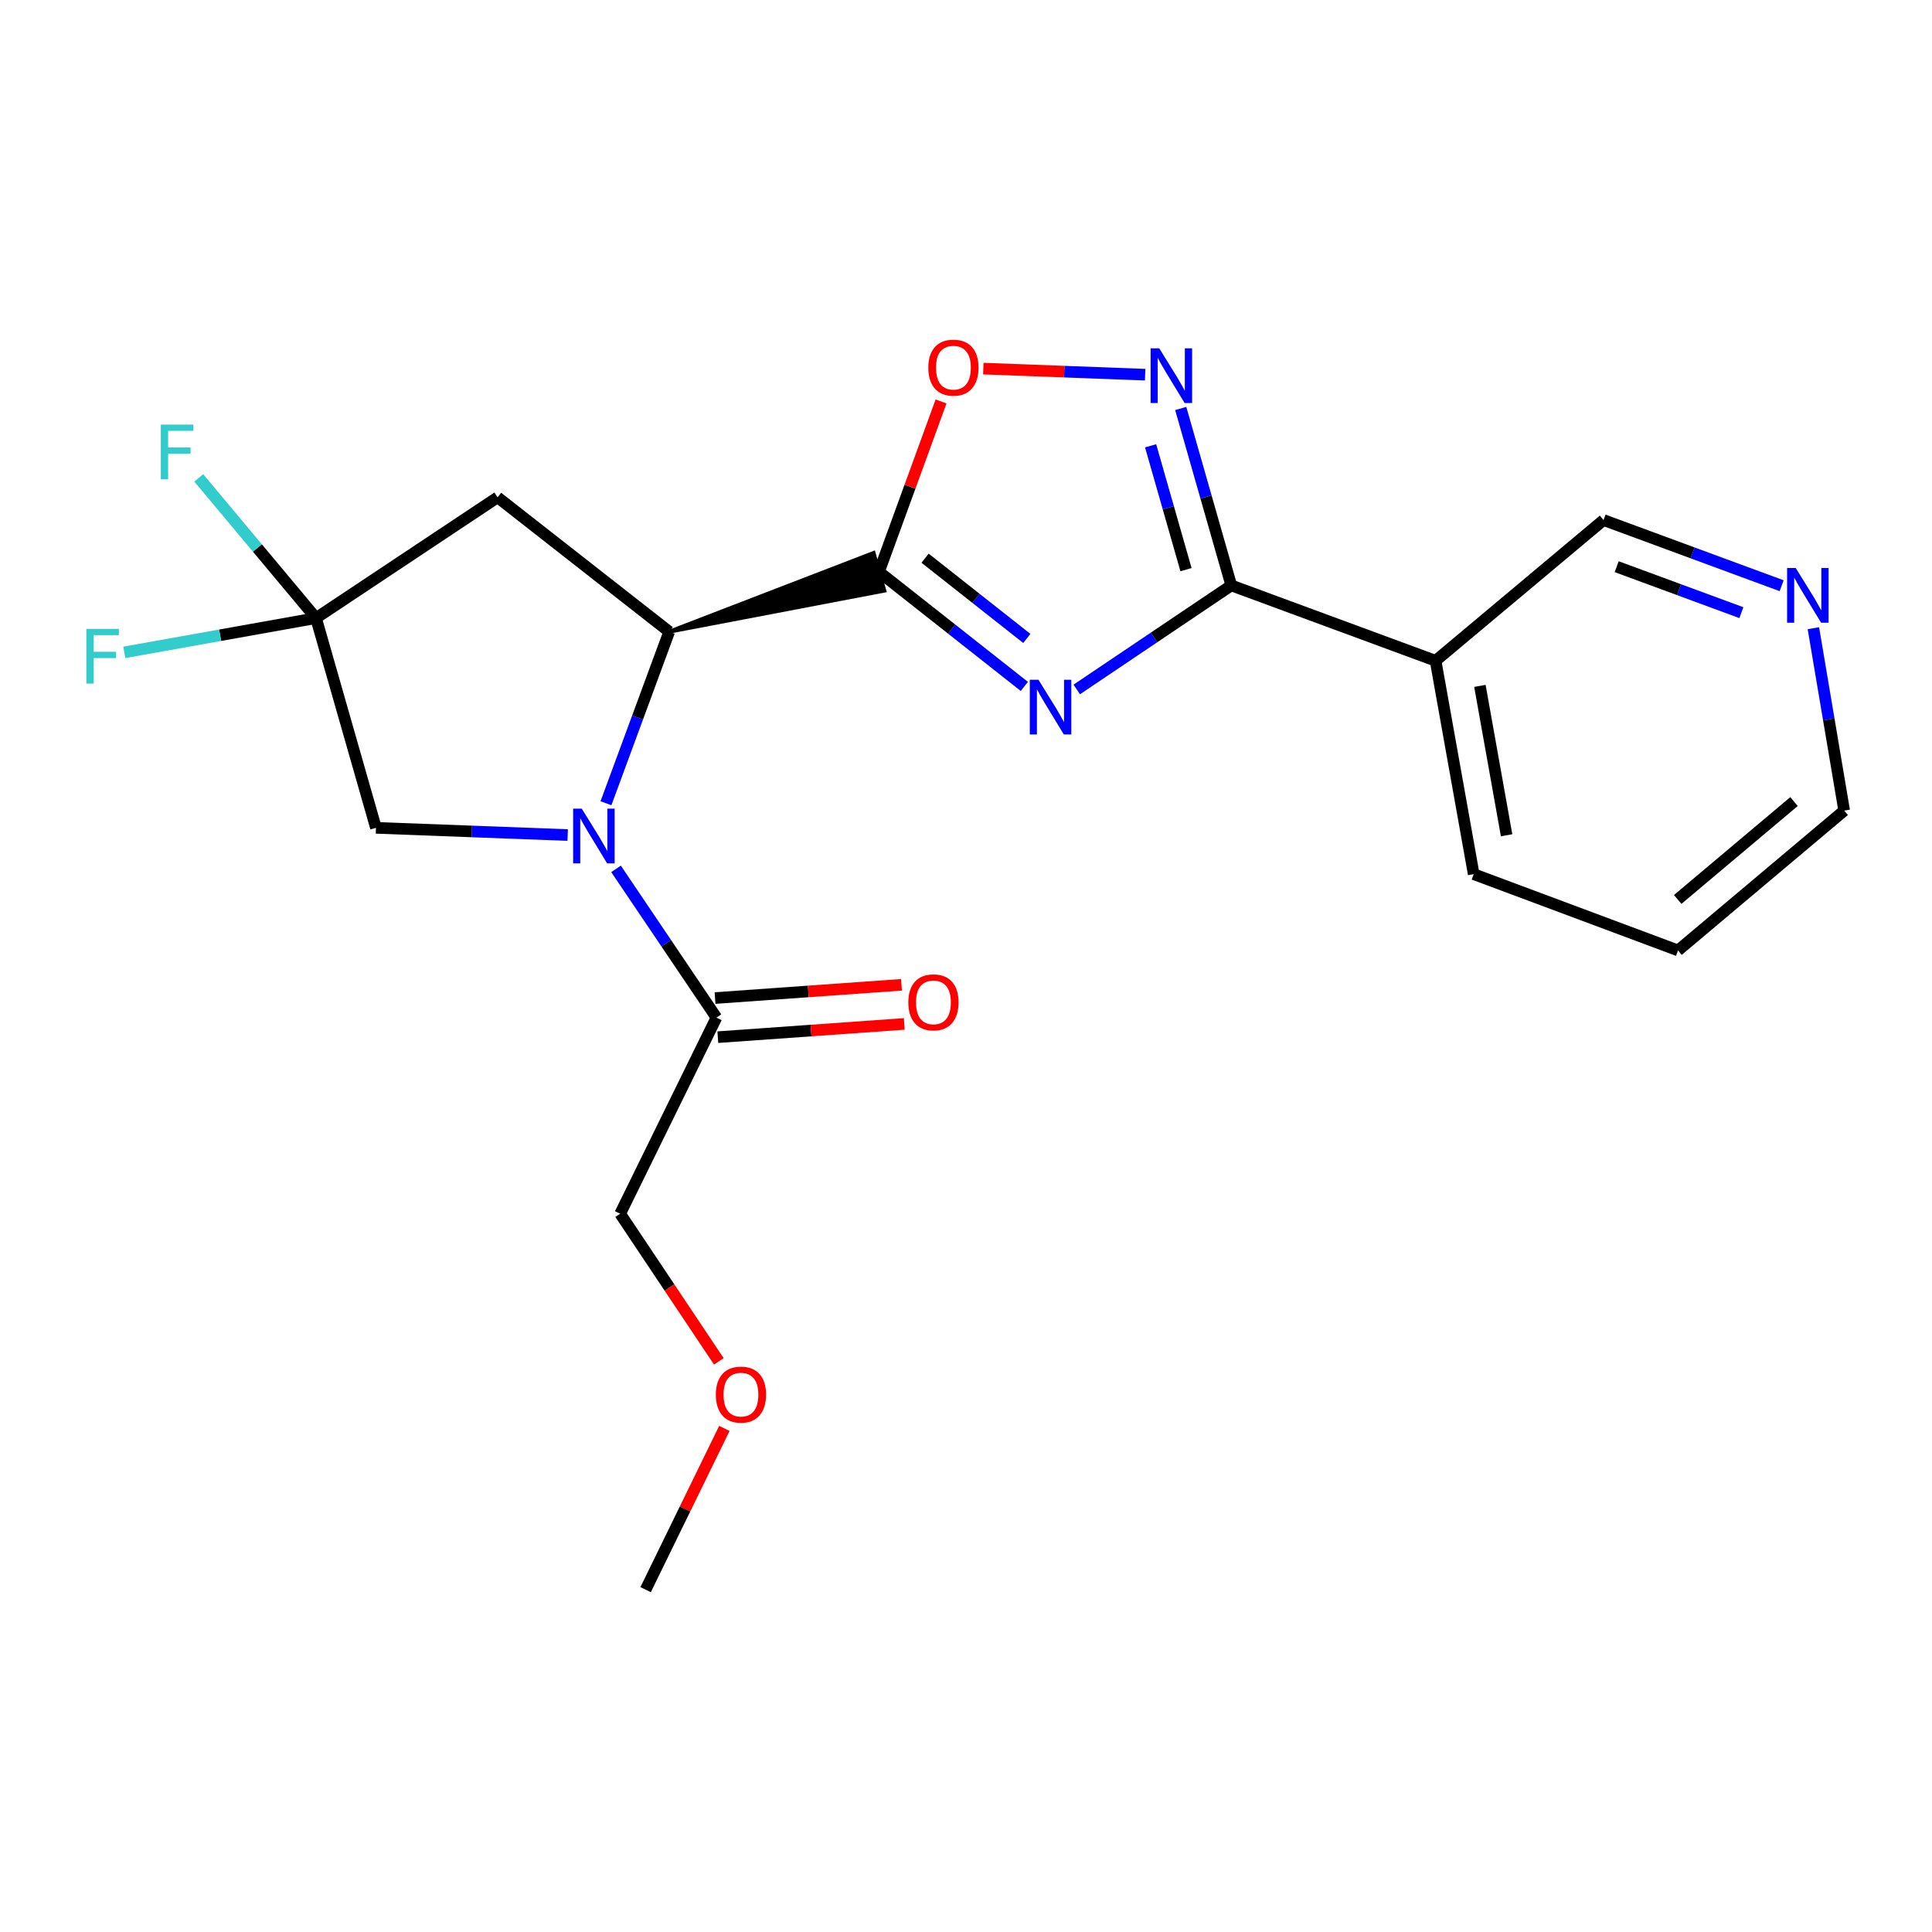 <?xml version='1.0' encoding='iso-8859-1'?>
<svg version='1.1' baseProfile='full'
              xmlns='http://www.w3.org/2000/svg'
                      xmlns:rdkit='http://www.rdkit.org/xml'
                      xmlns:xlink='http://www.w3.org/1999/xlink'
                  xml:space='preserve'
width='1000px' height='1000px' viewBox='0 0 1000 1000'>
<!-- END OF HEADER -->
<rect style='opacity:1.0;fill:#FFFFFF;stroke:none' width='1000' height='1000' x='0' y='0'> </rect>
<path class='bond-0' d='M 530.199,355.29 L 492.578,325.622' style='fill:none;fill-rule:evenodd;stroke:#0000FF;stroke-width:6px;stroke-linecap:butt;stroke-linejoin:miter;stroke-opacity:1' />
<path class='bond-0' d='M 492.578,325.622 L 454.957,295.955' style='fill:none;fill-rule:evenodd;stroke:#000000;stroke-width:6px;stroke-linecap:butt;stroke-linejoin:miter;stroke-opacity:1' />
<path class='bond-0' d='M 531.48,330.452 L 505.146,309.685' style='fill:none;fill-rule:evenodd;stroke:#0000FF;stroke-width:6px;stroke-linecap:butt;stroke-linejoin:miter;stroke-opacity:1' />
<path class='bond-0' d='M 505.146,309.685 L 478.812,288.918' style='fill:none;fill-rule:evenodd;stroke:#000000;stroke-width:6px;stroke-linecap:butt;stroke-linejoin:miter;stroke-opacity:1' />
<path class='bond-2' d='M 557.325,356.861 L 597.318,329.937' style='fill:none;fill-rule:evenodd;stroke:#0000FF;stroke-width:6px;stroke-linecap:butt;stroke-linejoin:miter;stroke-opacity:1' />
<path class='bond-2' d='M 597.318,329.937 L 637.311,303.013' style='fill:none;fill-rule:evenodd;stroke:#000000;stroke-width:6px;stroke-linecap:butt;stroke-linejoin:miter;stroke-opacity:1' />
<path class='bond-3' d='M 346.382,326.974 L 457.745,305.712 L 452.17,286.197 Z' style='fill:#000000;fill-rule:evenodd;fill-opacity:1;stroke:#000000;stroke-width:2px;stroke-linecap:butt;stroke-linejoin:miter;stroke-opacity:1;' />
<path class='bond-5' d='M 454.957,295.955 L 471.021,251.869' style='fill:none;fill-rule:evenodd;stroke:#000000;stroke-width:6px;stroke-linecap:butt;stroke-linejoin:miter;stroke-opacity:1' />
<path class='bond-5' d='M 471.021,251.869 L 487.084,207.783' style='fill:none;fill-rule:evenodd;stroke:#FF0000;stroke-width:6px;stroke-linecap:butt;stroke-linejoin:miter;stroke-opacity:1' />
<path class='bond-1' d='M 313.65,415.753 L 330.016,371.364' style='fill:none;fill-rule:evenodd;stroke:#0000FF;stroke-width:6px;stroke-linecap:butt;stroke-linejoin:miter;stroke-opacity:1' />
<path class='bond-1' d='M 330.016,371.364 L 346.382,326.974' style='fill:none;fill-rule:evenodd;stroke:#000000;stroke-width:6px;stroke-linecap:butt;stroke-linejoin:miter;stroke-opacity:1' />
<path class='bond-8' d='M 318.862,449.725 L 344.845,488.22' style='fill:none;fill-rule:evenodd;stroke:#0000FF;stroke-width:6px;stroke-linecap:butt;stroke-linejoin:miter;stroke-opacity:1' />
<path class='bond-8' d='M 344.845,488.22 L 370.828,526.715' style='fill:none;fill-rule:evenodd;stroke:#000000;stroke-width:6px;stroke-linecap:butt;stroke-linejoin:miter;stroke-opacity:1' />
<path class='bond-10' d='M 293.829,432.221 L 244.213,430.356' style='fill:none;fill-rule:evenodd;stroke:#0000FF;stroke-width:6px;stroke-linecap:butt;stroke-linejoin:miter;stroke-opacity:1' />
<path class='bond-10' d='M 244.213,430.356 L 194.598,428.491' style='fill:none;fill-rule:evenodd;stroke:#000000;stroke-width:6px;stroke-linecap:butt;stroke-linejoin:miter;stroke-opacity:1' />
<path class='bond-4' d='M 637.311,303.013 L 624.227,257.223' style='fill:none;fill-rule:evenodd;stroke:#000000;stroke-width:6px;stroke-linecap:butt;stroke-linejoin:miter;stroke-opacity:1' />
<path class='bond-4' d='M 624.227,257.223 L 611.143,211.432' style='fill:none;fill-rule:evenodd;stroke:#0000FF;stroke-width:6px;stroke-linecap:butt;stroke-linejoin:miter;stroke-opacity:1' />
<path class='bond-4' d='M 613.87,294.852 L 604.711,262.799' style='fill:none;fill-rule:evenodd;stroke:#000000;stroke-width:6px;stroke-linecap:butt;stroke-linejoin:miter;stroke-opacity:1' />
<path class='bond-4' d='M 604.711,262.799 L 595.553,230.745' style='fill:none;fill-rule:evenodd;stroke:#0000FF;stroke-width:6px;stroke-linecap:butt;stroke-linejoin:miter;stroke-opacity:1' />
<path class='bond-9' d='M 637.311,303.013 L 743.056,342.016' style='fill:none;fill-rule:evenodd;stroke:#000000;stroke-width:6px;stroke-linecap:butt;stroke-linejoin:miter;stroke-opacity:1' />
<path class='bond-7' d='M 346.382,326.974 L 257.551,257.414' style='fill:none;fill-rule:evenodd;stroke:#000000;stroke-width:6px;stroke-linecap:butt;stroke-linejoin:miter;stroke-opacity:1' />
<path class='bond-22' d='M 592.729,193.94 L 550.849,192.366' style='fill:none;fill-rule:evenodd;stroke:#0000FF;stroke-width:6px;stroke-linecap:butt;stroke-linejoin:miter;stroke-opacity:1' />
<path class='bond-22' d='M 550.849,192.366 L 508.97,190.792' style='fill:none;fill-rule:evenodd;stroke:#FF0000;stroke-width:6px;stroke-linecap:butt;stroke-linejoin:miter;stroke-opacity:1' />
<path class='bond-6' d='M 163.567,319.927 L 257.551,257.414' style='fill:none;fill-rule:evenodd;stroke:#000000;stroke-width:6px;stroke-linecap:butt;stroke-linejoin:miter;stroke-opacity:1' />
<path class='bond-13' d='M 163.567,319.927 L 113.95,328.796' style='fill:none;fill-rule:evenodd;stroke:#000000;stroke-width:6px;stroke-linecap:butt;stroke-linejoin:miter;stroke-opacity:1' />
<path class='bond-13' d='M 113.95,328.796 L 64.334,337.665' style='fill:none;fill-rule:evenodd;stroke:#33CCCC;stroke-width:6px;stroke-linecap:butt;stroke-linejoin:miter;stroke-opacity:1' />
<path class='bond-14' d='M 163.567,319.927 L 133.219,283.637' style='fill:none;fill-rule:evenodd;stroke:#000000;stroke-width:6px;stroke-linecap:butt;stroke-linejoin:miter;stroke-opacity:1' />
<path class='bond-14' d='M 133.219,283.637 L 102.872,247.347' style='fill:none;fill-rule:evenodd;stroke:#33CCCC;stroke-width:6px;stroke-linecap:butt;stroke-linejoin:miter;stroke-opacity:1' />
<path class='bond-23' d='M 163.567,319.927 L 194.598,428.491' style='fill:none;fill-rule:evenodd;stroke:#000000;stroke-width:6px;stroke-linecap:butt;stroke-linejoin:miter;stroke-opacity:1' />
<path class='bond-11' d='M 371.548,536.838 L 419.8,533.408' style='fill:none;fill-rule:evenodd;stroke:#000000;stroke-width:6px;stroke-linecap:butt;stroke-linejoin:miter;stroke-opacity:1' />
<path class='bond-11' d='M 419.8,533.408 L 468.052,529.978' style='fill:none;fill-rule:evenodd;stroke:#FF0000;stroke-width:6px;stroke-linecap:butt;stroke-linejoin:miter;stroke-opacity:1' />
<path class='bond-11' d='M 370.109,516.592 L 418.361,513.163' style='fill:none;fill-rule:evenodd;stroke:#000000;stroke-width:6px;stroke-linecap:butt;stroke-linejoin:miter;stroke-opacity:1' />
<path class='bond-11' d='M 418.361,513.163 L 466.613,509.733' style='fill:none;fill-rule:evenodd;stroke:#FF0000;stroke-width:6px;stroke-linecap:butt;stroke-linejoin:miter;stroke-opacity:1' />
<path class='bond-16' d='M 370.828,526.715 L 321,628.231' style='fill:none;fill-rule:evenodd;stroke:#000000;stroke-width:6px;stroke-linecap:butt;stroke-linejoin:miter;stroke-opacity:1' />
<path class='bond-15' d='M 743.056,342.016 L 829.992,269.174' style='fill:none;fill-rule:evenodd;stroke:#000000;stroke-width:6px;stroke-linecap:butt;stroke-linejoin:miter;stroke-opacity:1' />
<path class='bond-17' d='M 743.056,342.016 L 762.788,452.463' style='fill:none;fill-rule:evenodd;stroke:#000000;stroke-width:6px;stroke-linecap:butt;stroke-linejoin:miter;stroke-opacity:1' />
<path class='bond-17' d='M 765.996,355.014 L 779.809,432.327' style='fill:none;fill-rule:evenodd;stroke:#000000;stroke-width:6px;stroke-linecap:butt;stroke-linejoin:miter;stroke-opacity:1' />
<path class='bond-12' d='M 922.18,303.167 L 876.086,286.171' style='fill:none;fill-rule:evenodd;stroke:#0000FF;stroke-width:6px;stroke-linecap:butt;stroke-linejoin:miter;stroke-opacity:1' />
<path class='bond-12' d='M 876.086,286.171 L 829.992,269.174' style='fill:none;fill-rule:evenodd;stroke:#000000;stroke-width:6px;stroke-linecap:butt;stroke-linejoin:miter;stroke-opacity:1' />
<path class='bond-12' d='M 901.33,317.111 L 869.064,305.214' style='fill:none;fill-rule:evenodd;stroke:#0000FF;stroke-width:6px;stroke-linecap:butt;stroke-linejoin:miter;stroke-opacity:1' />
<path class='bond-12' d='M 869.064,305.214 L 836.799,293.317' style='fill:none;fill-rule:evenodd;stroke:#000000;stroke-width:6px;stroke-linecap:butt;stroke-linejoin:miter;stroke-opacity:1' />
<path class='bond-24' d='M 938.605,325.151 L 946.575,372.356' style='fill:none;fill-rule:evenodd;stroke:#0000FF;stroke-width:6px;stroke-linecap:butt;stroke-linejoin:miter;stroke-opacity:1' />
<path class='bond-24' d='M 946.575,372.356 L 954.545,419.561' style='fill:none;fill-rule:evenodd;stroke:#000000;stroke-width:6px;stroke-linecap:butt;stroke-linejoin:miter;stroke-opacity:1' />
<path class='bond-18' d='M 321,628.231 L 346.532,666.432' style='fill:none;fill-rule:evenodd;stroke:#000000;stroke-width:6px;stroke-linecap:butt;stroke-linejoin:miter;stroke-opacity:1' />
<path class='bond-18' d='M 346.532,666.432 L 372.063,704.632' style='fill:none;fill-rule:evenodd;stroke:#FF0000;stroke-width:6px;stroke-linecap:butt;stroke-linejoin:miter;stroke-opacity:1' />
<path class='bond-21' d='M 762.788,452.463 L 868.545,491.94' style='fill:none;fill-rule:evenodd;stroke:#000000;stroke-width:6px;stroke-linecap:butt;stroke-linejoin:miter;stroke-opacity:1' />
<path class='bond-20' d='M 374.933,739.336 L 354.552,781.072' style='fill:none;fill-rule:evenodd;stroke:#FF0000;stroke-width:6px;stroke-linecap:butt;stroke-linejoin:miter;stroke-opacity:1' />
<path class='bond-20' d='M 354.552,781.072 L 334.17,822.808' style='fill:none;fill-rule:evenodd;stroke:#000000;stroke-width:6px;stroke-linecap:butt;stroke-linejoin:miter;stroke-opacity:1' />
<path class='bond-19' d='M 954.545,419.561 L 868.545,491.94' style='fill:none;fill-rule:evenodd;stroke:#000000;stroke-width:6px;stroke-linecap:butt;stroke-linejoin:miter;stroke-opacity:1' />
<path class='bond-19' d='M 928.576,414.889 L 868.375,465.554' style='fill:none;fill-rule:evenodd;stroke:#000000;stroke-width:6px;stroke-linecap:butt;stroke-linejoin:miter;stroke-opacity:1' />
<path  class='atom-0' d='M 537.506 351.829
L 546.786 366.829
Q 547.706 368.309, 549.186 370.989
Q 550.666 373.669, 550.746 373.829
L 550.746 351.829
L 554.506 351.829
L 554.506 380.149
L 550.626 380.149
L 540.666 363.749
Q 539.506 361.829, 538.266 359.629
Q 537.066 357.429, 536.706 356.749
L 536.706 380.149
L 533.026 380.149
L 533.026 351.829
L 537.506 351.829
' fill='#0000FF'/>
<path  class='atom-2' d='M 301.13 418.571
L 310.41 433.571
Q 311.33 435.051, 312.81 437.731
Q 314.29 440.411, 314.37 440.571
L 314.37 418.571
L 318.13 418.571
L 318.13 446.891
L 314.25 446.891
L 304.29 430.491
Q 303.13 428.571, 301.89 426.371
Q 300.69 424.171, 300.33 423.491
L 300.33 446.891
L 296.65 446.891
L 296.65 418.571
L 301.13 418.571
' fill='#0000FF'/>
<path  class='atom-5' d='M 600.031 180.289
L 609.311 195.289
Q 610.231 196.769, 611.711 199.449
Q 613.191 202.129, 613.271 202.289
L 613.271 180.289
L 617.031 180.289
L 617.031 208.609
L 613.151 208.609
L 603.191 192.209
Q 602.031 190.289, 600.791 188.089
Q 599.591 185.889, 599.231 185.209
L 599.231 208.609
L 595.551 208.609
L 595.551 180.289
L 600.031 180.289
' fill='#0000FF'/>
<path  class='atom-6' d='M 480.487 190.29
Q 480.487 183.49, 483.847 179.69
Q 487.207 175.89, 493.487 175.89
Q 499.767 175.89, 503.127 179.69
Q 506.487 183.49, 506.487 190.29
Q 506.487 197.17, 503.087 201.09
Q 499.687 204.97, 493.487 204.97
Q 487.247 204.97, 483.847 201.09
Q 480.487 197.21, 480.487 190.29
M 493.487 201.77
Q 497.807 201.77, 500.127 198.89
Q 502.487 195.97, 502.487 190.29
Q 502.487 184.73, 500.127 181.93
Q 497.807 179.09, 493.487 179.09
Q 489.167 179.09, 486.807 181.89
Q 484.487 184.69, 484.487 190.29
Q 484.487 196.01, 486.807 198.89
Q 489.167 201.77, 493.487 201.77
' fill='#FF0000'/>
<path  class='atom-12' d='M 470.147 518.812
Q 470.147 512.012, 473.507 508.212
Q 476.867 504.412, 483.147 504.412
Q 489.427 504.412, 492.787 508.212
Q 496.147 512.012, 496.147 518.812
Q 496.147 525.692, 492.747 529.612
Q 489.347 533.492, 483.147 533.492
Q 476.907 533.492, 473.507 529.612
Q 470.147 525.732, 470.147 518.812
M 483.147 530.292
Q 487.467 530.292, 489.787 527.412
Q 492.147 524.492, 492.147 518.812
Q 492.147 513.252, 489.787 510.452
Q 487.467 507.612, 483.147 507.612
Q 478.827 507.612, 476.467 510.412
Q 474.147 513.212, 474.147 518.812
Q 474.147 524.532, 476.467 527.412
Q 478.827 530.292, 483.147 530.292
' fill='#FF0000'/>
<path  class='atom-13' d='M 929.477 294.006
L 938.757 309.006
Q 939.677 310.486, 941.157 313.166
Q 942.637 315.846, 942.717 316.006
L 942.717 294.006
L 946.477 294.006
L 946.477 322.326
L 942.597 322.326
L 932.637 305.926
Q 931.477 304.006, 930.237 301.806
Q 929.037 299.606, 928.677 298.926
L 928.677 322.326
L 924.997 322.326
L 924.997 294.006
L 929.477 294.006
' fill='#0000FF'/>
<path  class='atom-14' d='M 44.689 325.511
L 61.529 325.511
L 61.529 328.751
L 48.489 328.751
L 48.489 337.351
L 60.089 337.351
L 60.089 340.631
L 48.489 340.631
L 48.489 353.831
L 44.689 353.831
L 44.689 325.511
' fill='#33CCCC'/>
<path  class='atom-15' d='M 83.229 219.766
L 100.069 219.766
L 100.069 223.006
L 87.029 223.006
L 87.029 231.606
L 98.629 231.606
L 98.629 234.886
L 87.029 234.886
L 87.029 248.086
L 83.229 248.086
L 83.229 219.766
' fill='#33CCCC'/>
<path  class='atom-19' d='M 370.514 721.845
Q 370.514 715.045, 373.874 711.245
Q 377.234 707.445, 383.514 707.445
Q 389.794 707.445, 393.154 711.245
Q 396.514 715.045, 396.514 721.845
Q 396.514 728.725, 393.114 732.645
Q 389.714 736.525, 383.514 736.525
Q 377.274 736.525, 373.874 732.645
Q 370.514 728.765, 370.514 721.845
M 383.514 733.325
Q 387.834 733.325, 390.154 730.445
Q 392.514 727.525, 392.514 721.845
Q 392.514 716.285, 390.154 713.485
Q 387.834 710.645, 383.514 710.645
Q 379.194 710.645, 376.834 713.445
Q 374.514 716.245, 374.514 721.845
Q 374.514 727.565, 376.834 730.445
Q 379.194 733.325, 383.514 733.325
' fill='#FF0000'/>
</svg>
